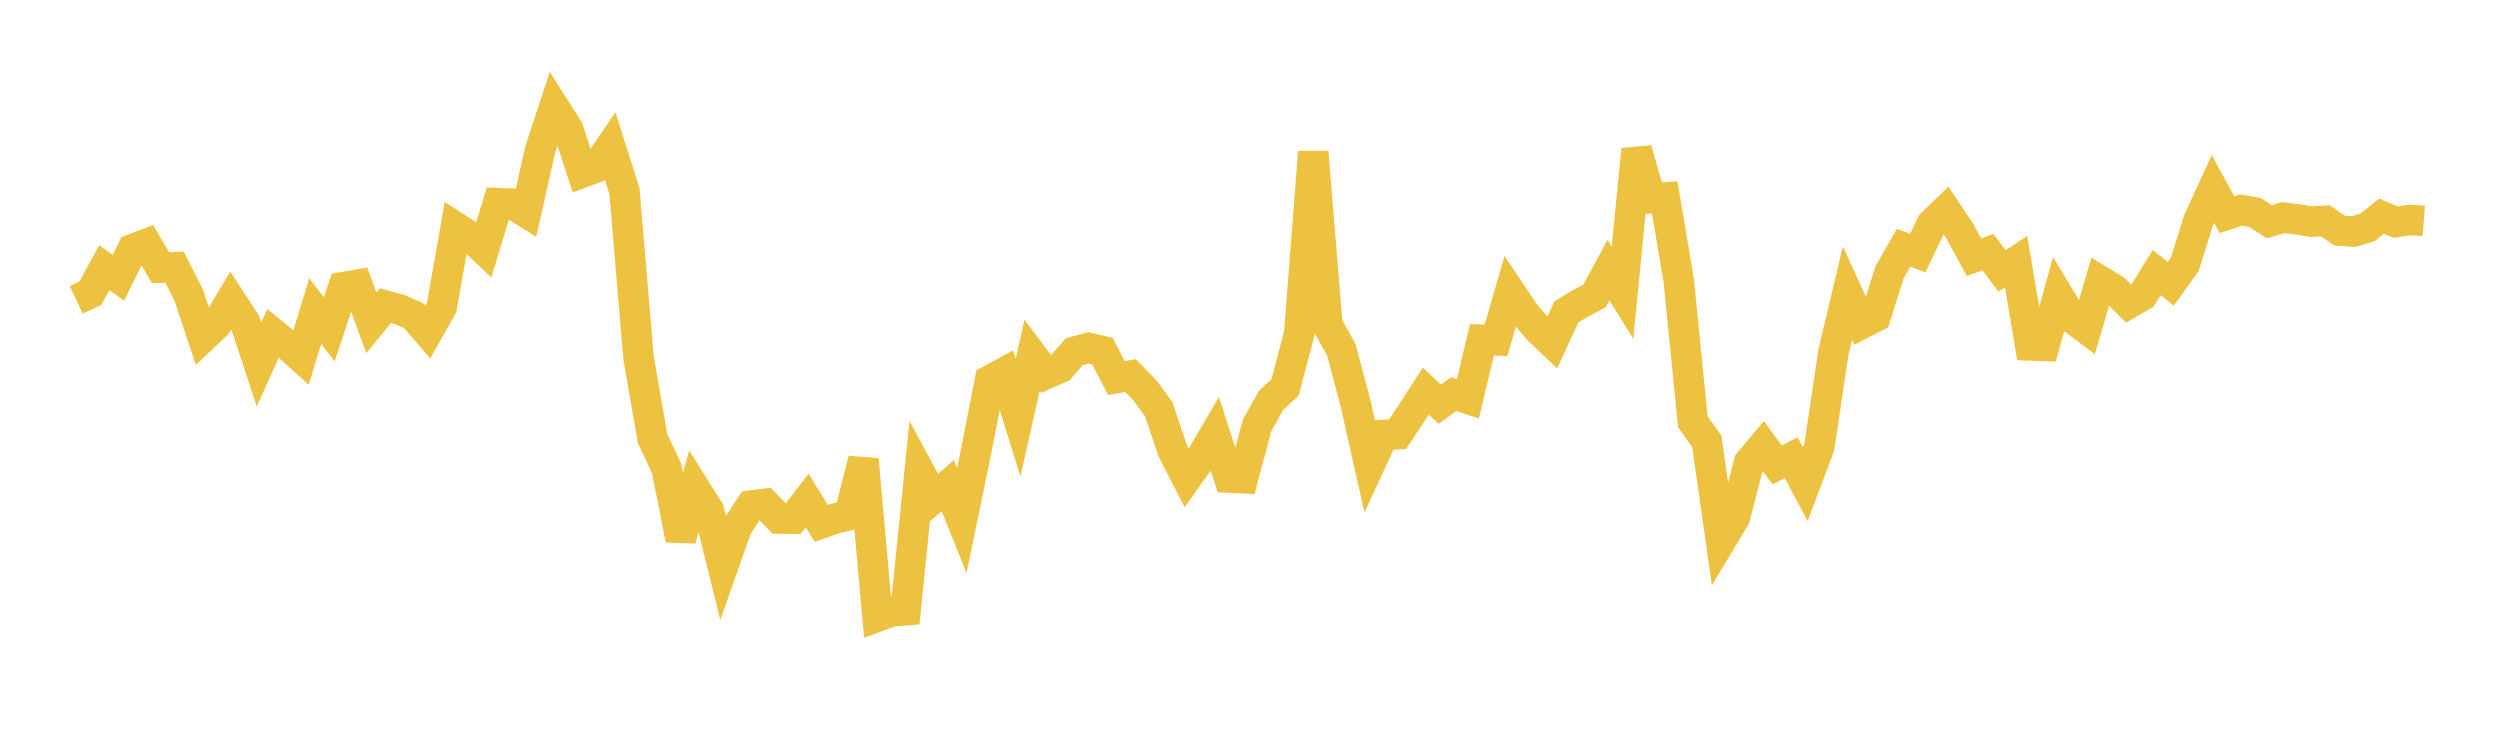 <svg width="164" height="48" xmlns="http://www.w3.org/2000/svg" xmlns:xlink="http://www.w3.org/1999/xlink"><path fill="none" stroke="rgb(237,194,64)" stroke-width="2" d="M5,19.671L5.922,19.237L6.844,17.559L7.766,18.225L8.689,16.348L9.611,15.994L10.533,17.561L11.455,17.528L12.377,19.36L13.299,22.135L14.222,21.258L15.144,19.706L16.066,21.117L16.988,23.909L17.91,21.867L18.832,22.617L19.754,23.445L20.677,20.404L21.599,21.606L22.521,18.837L23.443,18.676L24.365,21.175L25.287,20.047L26.21,20.303L27.132,20.704L28.054,21.782L28.976,20.152L29.898,14.905L30.82,15.499L31.743,16.367L32.665,13.328L33.587,13.362L34.509,13.942L35.431,9.844L36.353,7.037L37.275,8.488L38.198,11.322L39.12,10.977L40.042,9.626L40.964,12.534L41.886,23.459L42.808,28.768L43.731,30.725L44.653,35.395L45.575,32.016L46.497,33.488L47.419,37.189L48.341,34.576L49.263,33.165L50.186,33.05L51.108,34.016L52.03,34.028L52.952,32.834L53.874,34.337L54.796,34.011L55.719,33.786L56.641,30.142L57.563,40.449L58.485,40.112L59.407,40.035L60.329,30.953L61.251,32.664L62.174,31.858L63.096,34.15L64.018,29.693L64.94,24.948L65.862,24.446L66.784,27.398L67.707,23.306L68.629,24.535L69.551,24.126L70.473,23.072L71.395,22.819L72.317,23.032L73.24,24.802L74.162,24.639L75.084,25.584L76.006,26.829L76.928,29.562L77.85,31.357L78.772,30.056L79.695,28.478L80.617,31.331L81.539,31.374L82.461,27.911L83.383,26.26L84.305,25.404L85.228,21.894L86.15,9.971L87.072,21.296L87.994,22.948L88.916,26.429L89.838,30.525L90.76,28.53L91.683,28.483L92.605,27.094L93.527,25.66L94.449,26.512L95.371,25.853L96.293,26.16L97.216,22.288L98.138,22.326L99.06,19.131L99.982,20.507L100.904,21.603L101.826,22.482L102.749,20.463L103.671,19.904L104.593,19.424L105.515,17.723L106.437,19.199L107.359,9.803L108.281,13.013L109.204,12.953L110.126,18.403L111.048,27.655L111.97,28.968L112.892,35.47L113.814,33.935L114.737,30.344L115.659,29.24L116.581,30.497L117.503,30.024L118.425,31.761L119.347,29.318L120.269,23.125L121.192,19.231L122.114,21.249L123.036,20.777L123.958,17.855L124.88,16.248L125.802,16.605L126.725,14.683L127.647,13.794L128.569,15.172L129.491,16.872L130.413,16.537L131.335,17.778L132.257,17.161L133.18,22.661L134.102,22.695L135.024,19.365L135.946,20.889L136.868,21.573L137.79,18.436L138.713,18.995L139.635,19.918L140.557,19.379L141.479,17.882L142.401,18.616L143.323,17.329L144.246,14.396L145.168,12.397L146.09,14.082L147.012,13.779L147.934,13.939L148.856,14.546L149.778,14.276L150.701,14.389L151.623,14.543L152.545,14.484L153.467,15.129L154.389,15.193L155.311,14.916L156.234,14.183L157.156,14.572L158.078,14.426L159,14.494"></path></svg>